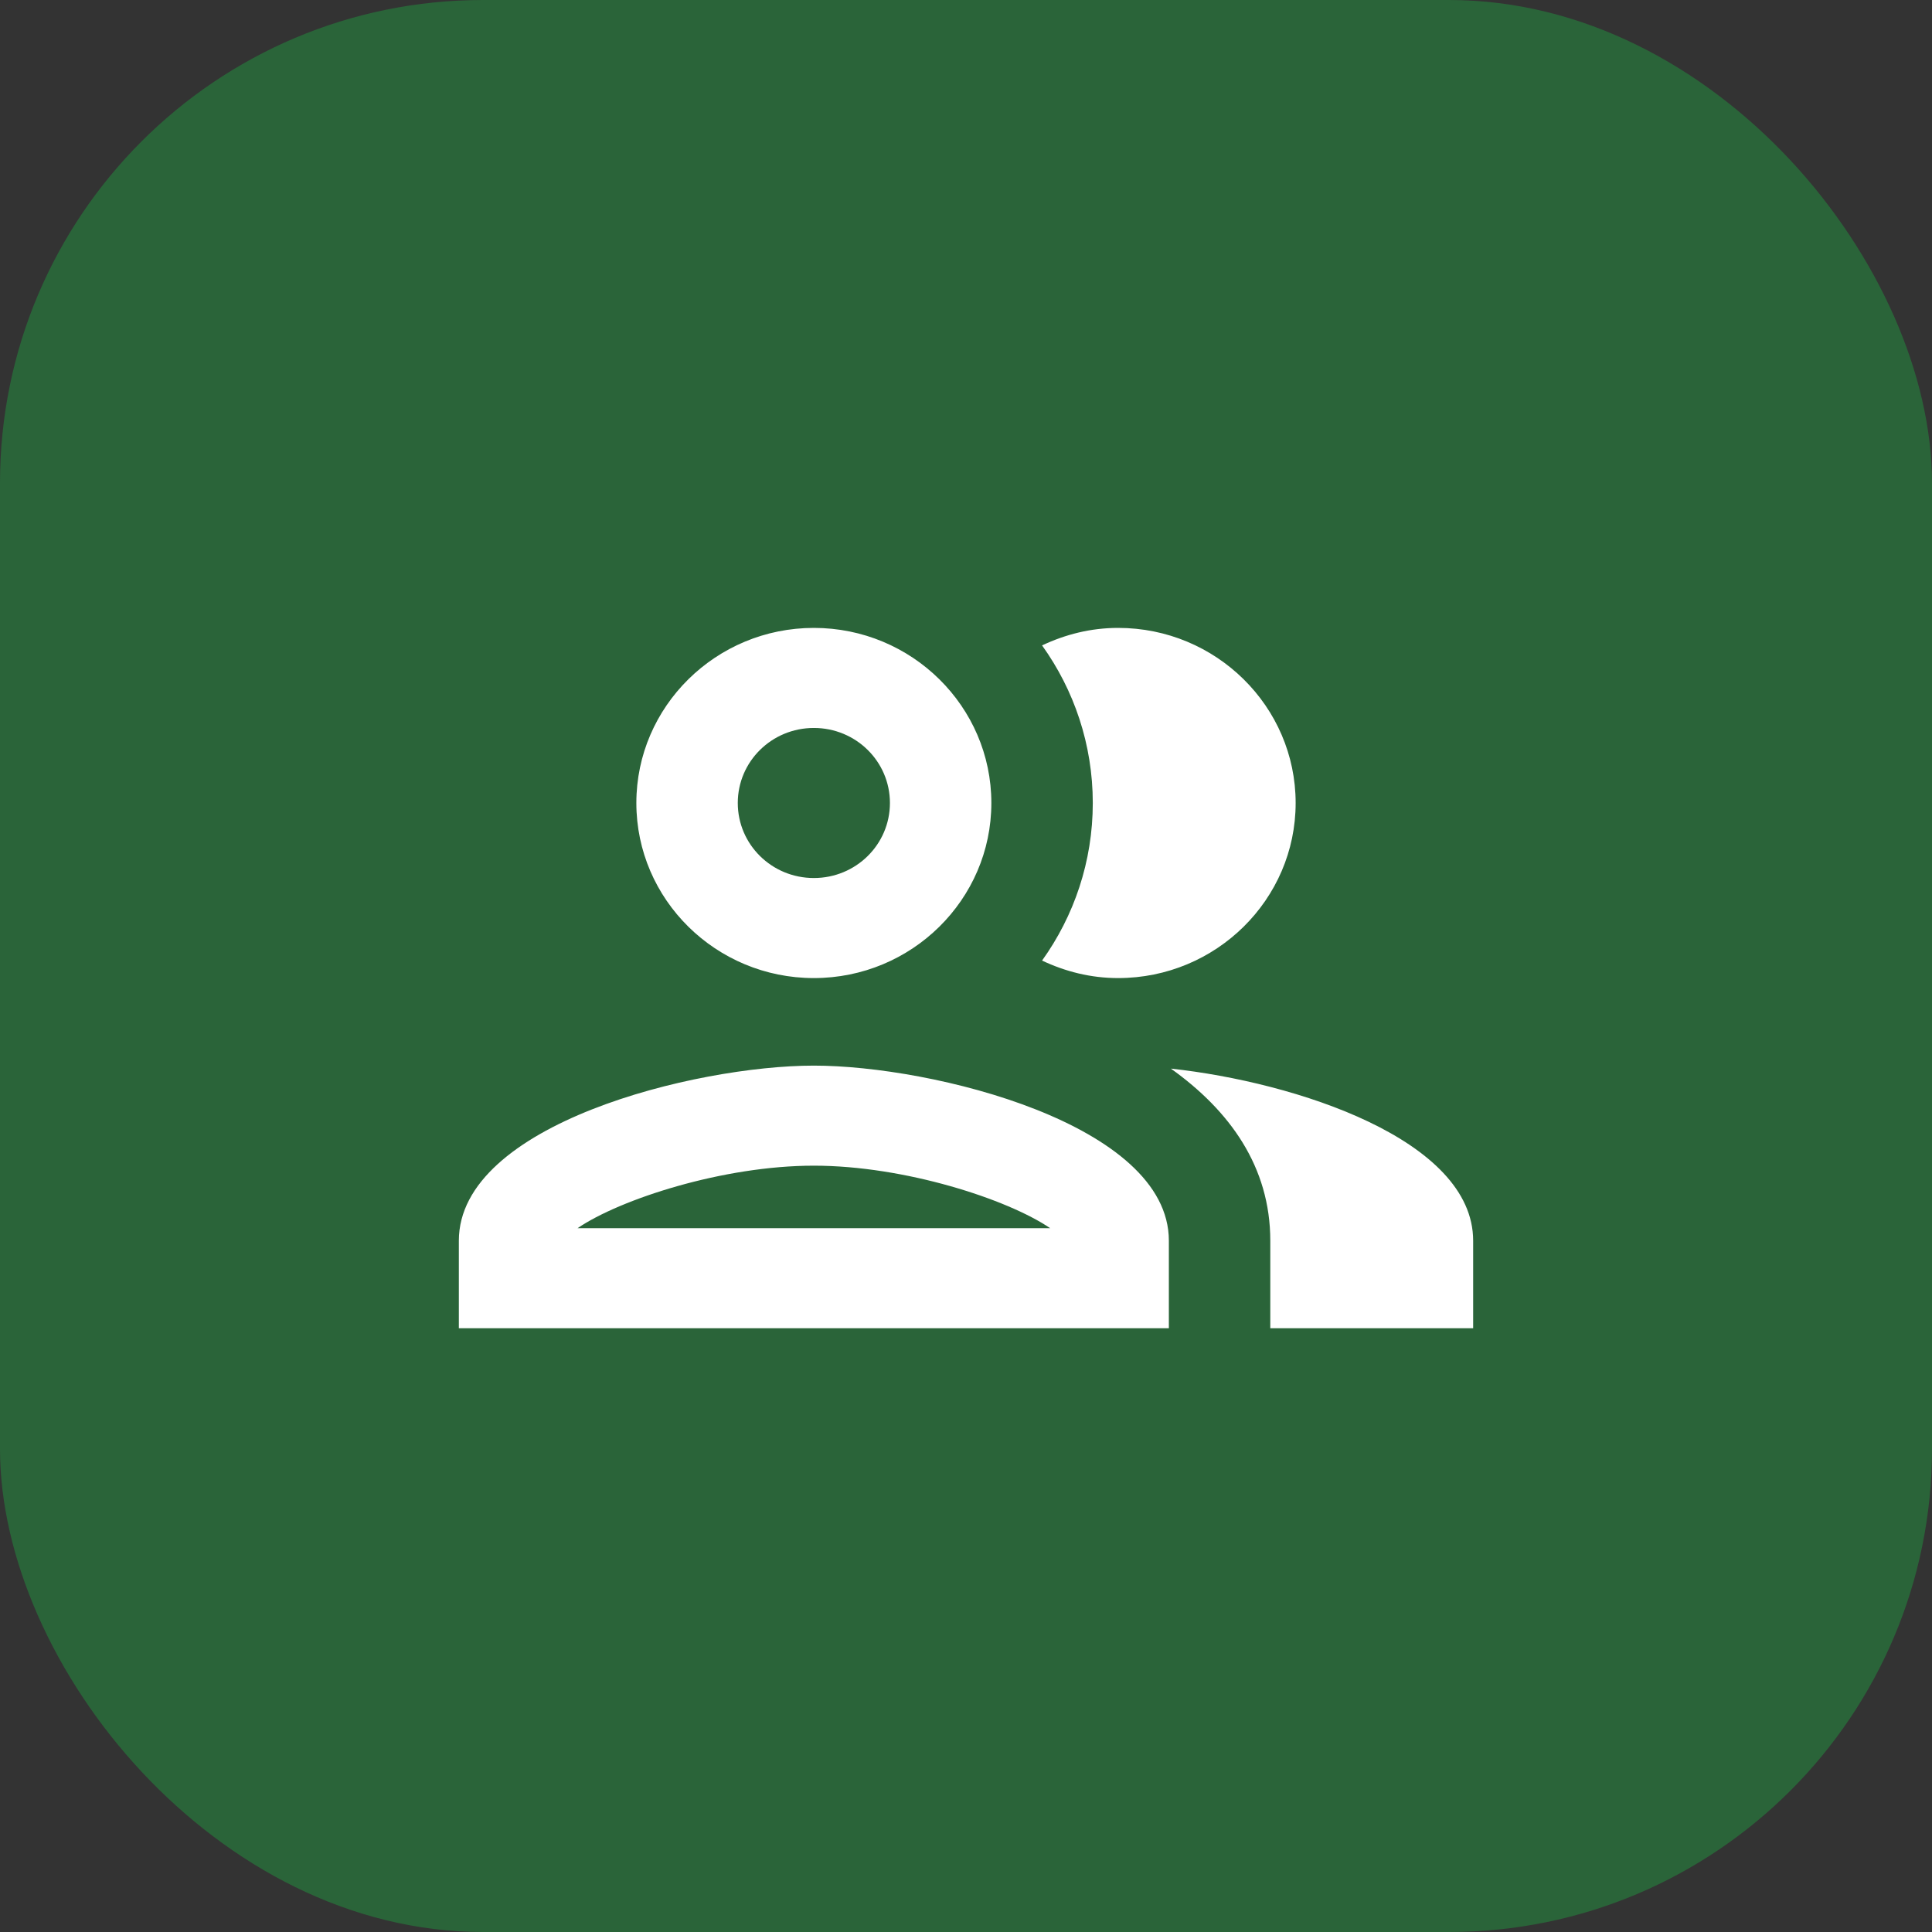 <svg width="80" height="80" viewBox="0 0 80 80" fill="none" xmlns="http://www.w3.org/2000/svg">
<rect x="0" y="0" width="80" height="80" fill="#333333" stroke="none"/>
<rect width="80" height="80" rx="20" fill="#2A6439"/>
<path d="M33.7 44.125C28.786 44.125 19 46.549 19 51.375V55H48.4V51.375C48.4 46.549 38.614 44.125 33.7 44.125ZM23.914 50.857C25.678 49.656 29.941 48.268 33.7 48.268C37.459 48.268 41.722 49.656 43.486 50.857H23.914ZM33.7 40.5C37.753 40.5 41.05 37.248 41.05 33.25C41.05 29.252 37.753 26 33.7 26C29.647 26 26.35 29.252 26.35 33.25C26.35 37.248 29.647 40.5 33.7 40.5ZM33.7 30.143C35.443 30.143 36.85 31.531 36.85 33.25C36.85 34.969 35.443 36.357 33.7 36.357C31.957 36.357 30.55 34.969 30.55 33.25C30.55 31.531 31.957 30.143 33.7 30.143ZM48.484 44.249C50.92 45.989 52.6 48.309 52.6 51.375V55H61V51.375C61 47.191 53.65 44.809 48.484 44.249ZM46.3 40.5C50.353 40.5 53.65 37.248 53.65 33.25C53.65 29.252 50.353 26 46.3 26C45.166 26 44.116 26.269 43.15 26.725C44.473 28.569 45.25 30.826 45.25 33.25C45.25 35.674 44.473 37.931 43.15 39.775C44.116 40.231 45.166 40.5 46.3 40.5Z" fill="white"/>
</svg>
